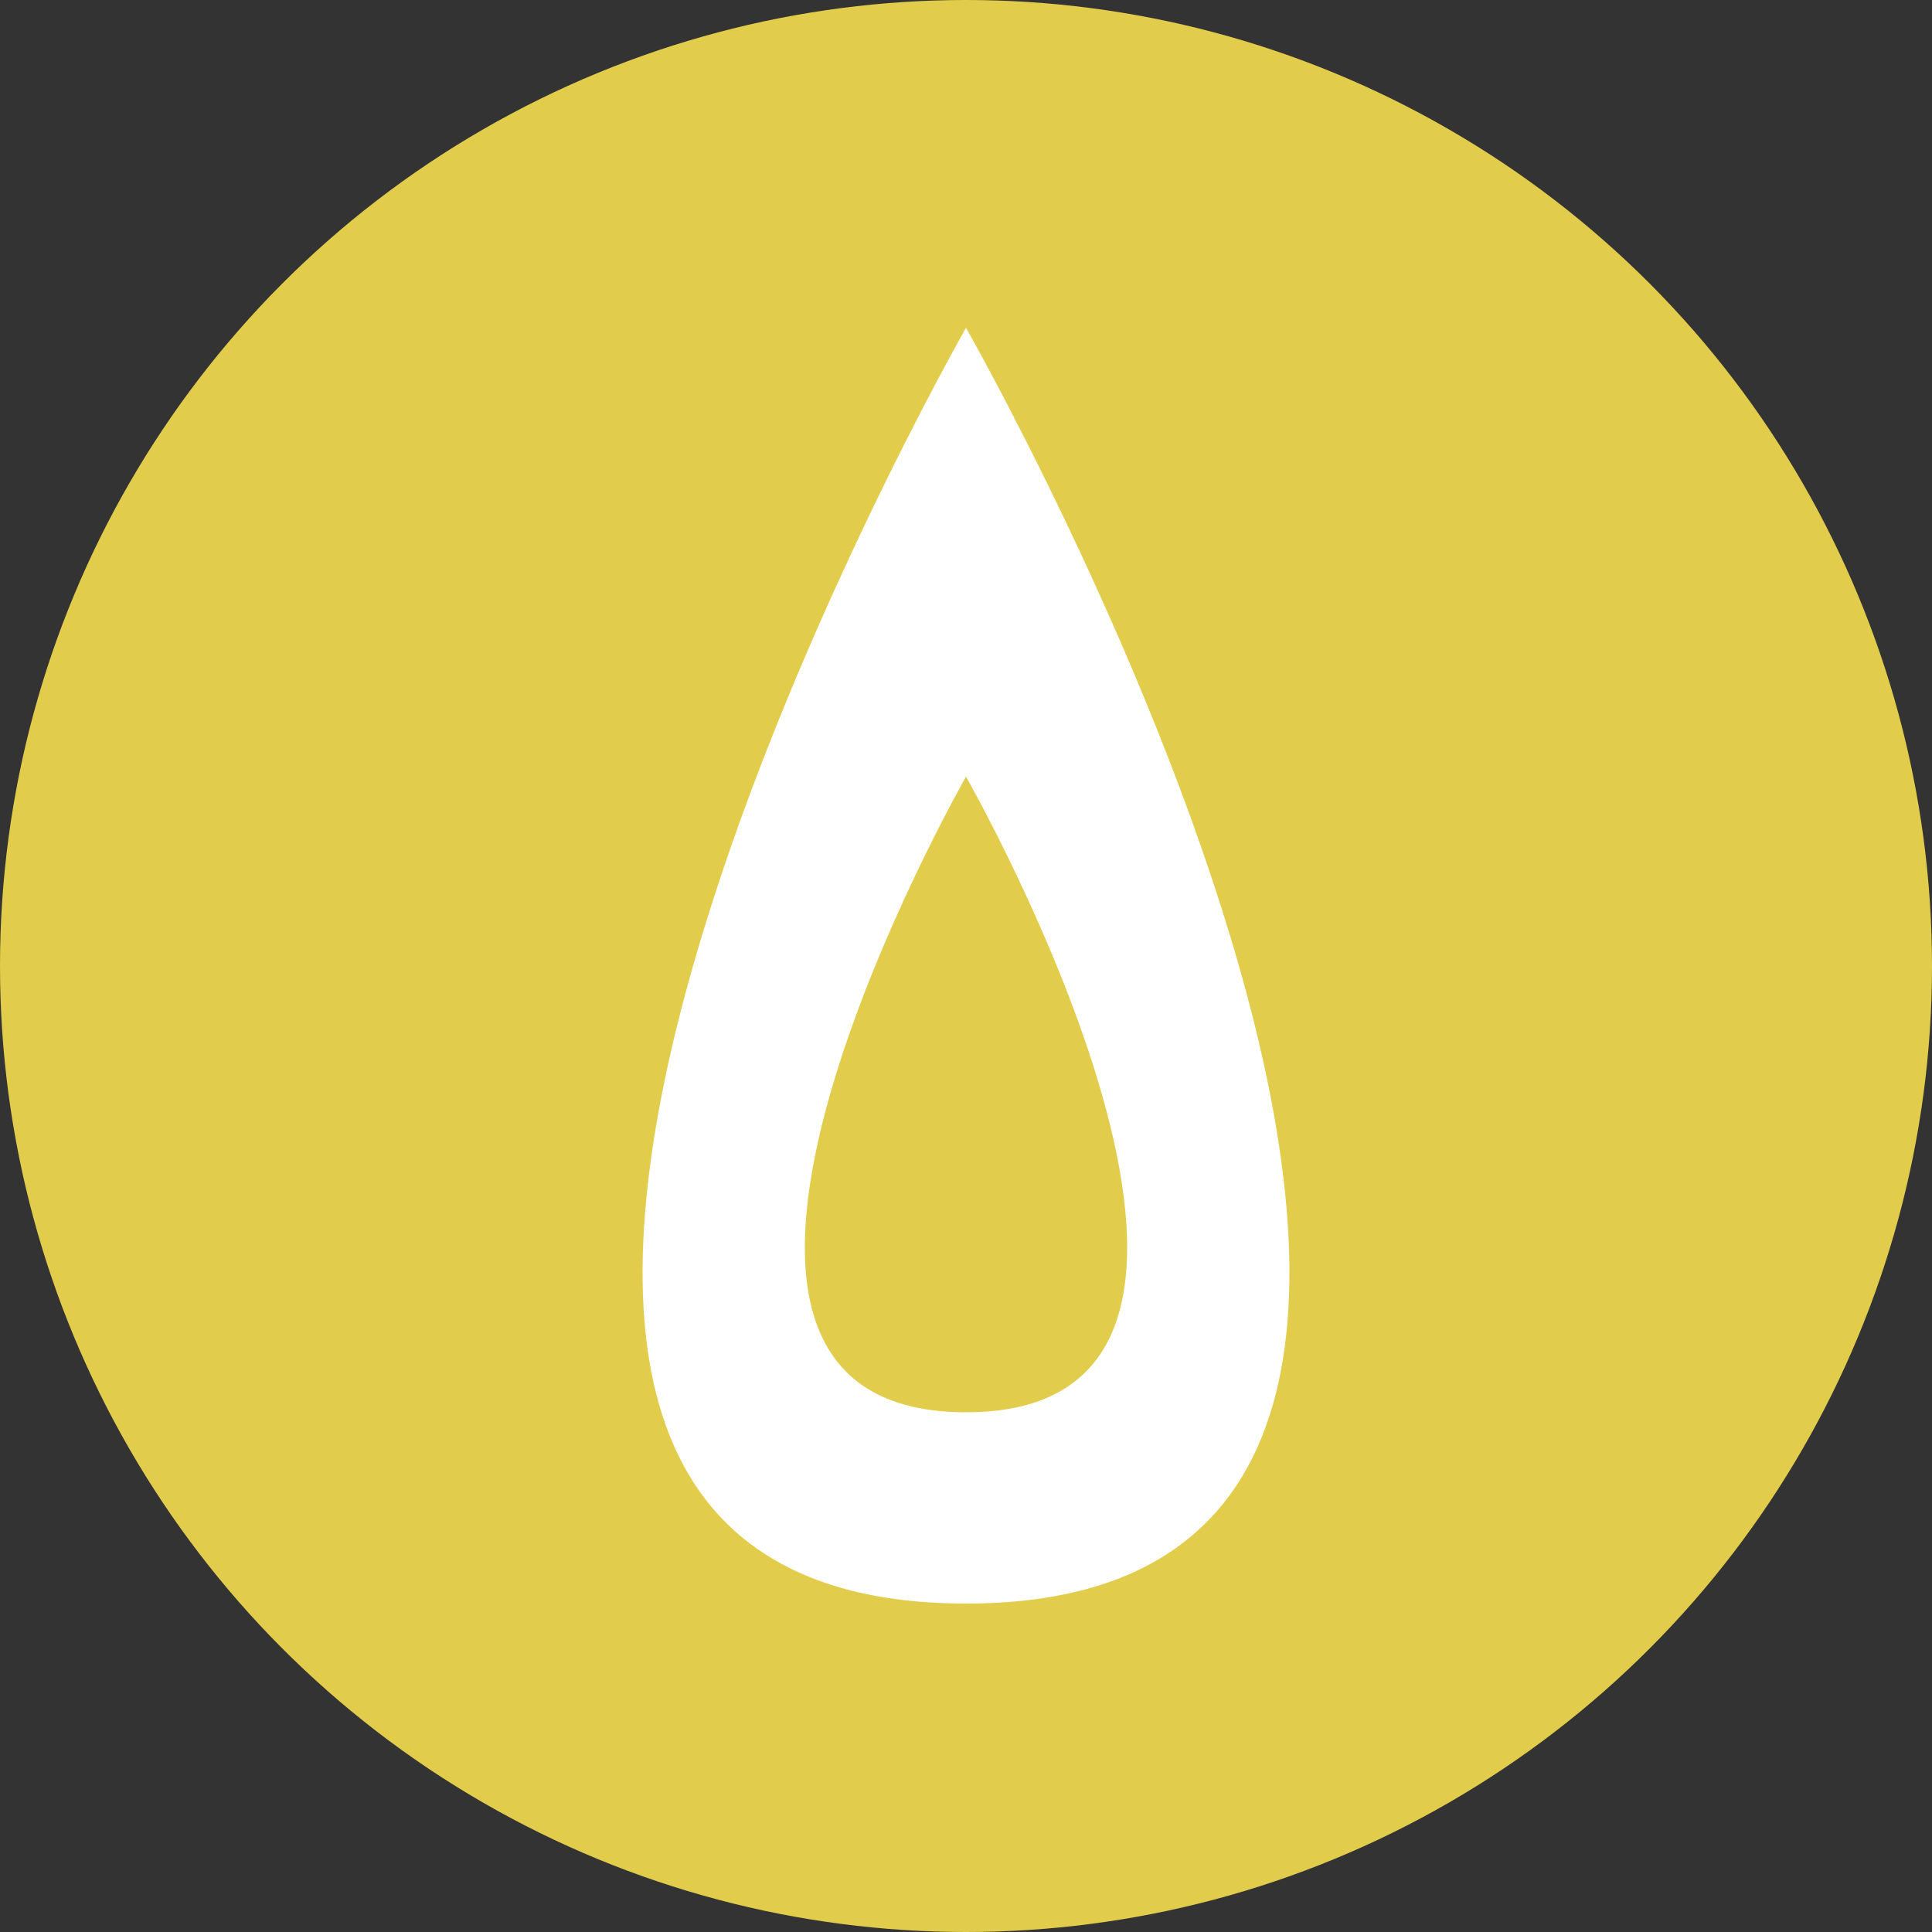 <?xml version="1.0" encoding="UTF-8"?>
<svg id="_レイヤー_2" data-name="レイヤー 2" xmlns="http://www.w3.org/2000/svg" viewBox="0 0 30 30">
  <rect x="0" y="0" width="30" height="30" fill="#333333" stroke="none"/>
  <defs>
    <style>
      .cls-1 {
        fill: #e2cc4b;
      }

      .cls-1, .cls-2 {
        stroke-width: 0px;
      }

      .cls-2 {
        fill: #fff;
      }
    </style>
  </defs>
  <g id="_レイヤー_2-2" data-name="レイヤー 2">
    <g>
      <circle class="cls-1" cx="15" cy="15" r="15"/>
      <g>
        <path class="cls-2" d="M15,5.09s-11.3,19.81,0,19.81,0-19.81,0-19.81Z"/>
        <path class="cls-1" d="M15,12.06s-5.63,9.87,0,9.87,0-9.87,0-9.87Z"/>
      </g>
    </g>
  </g>
</svg>